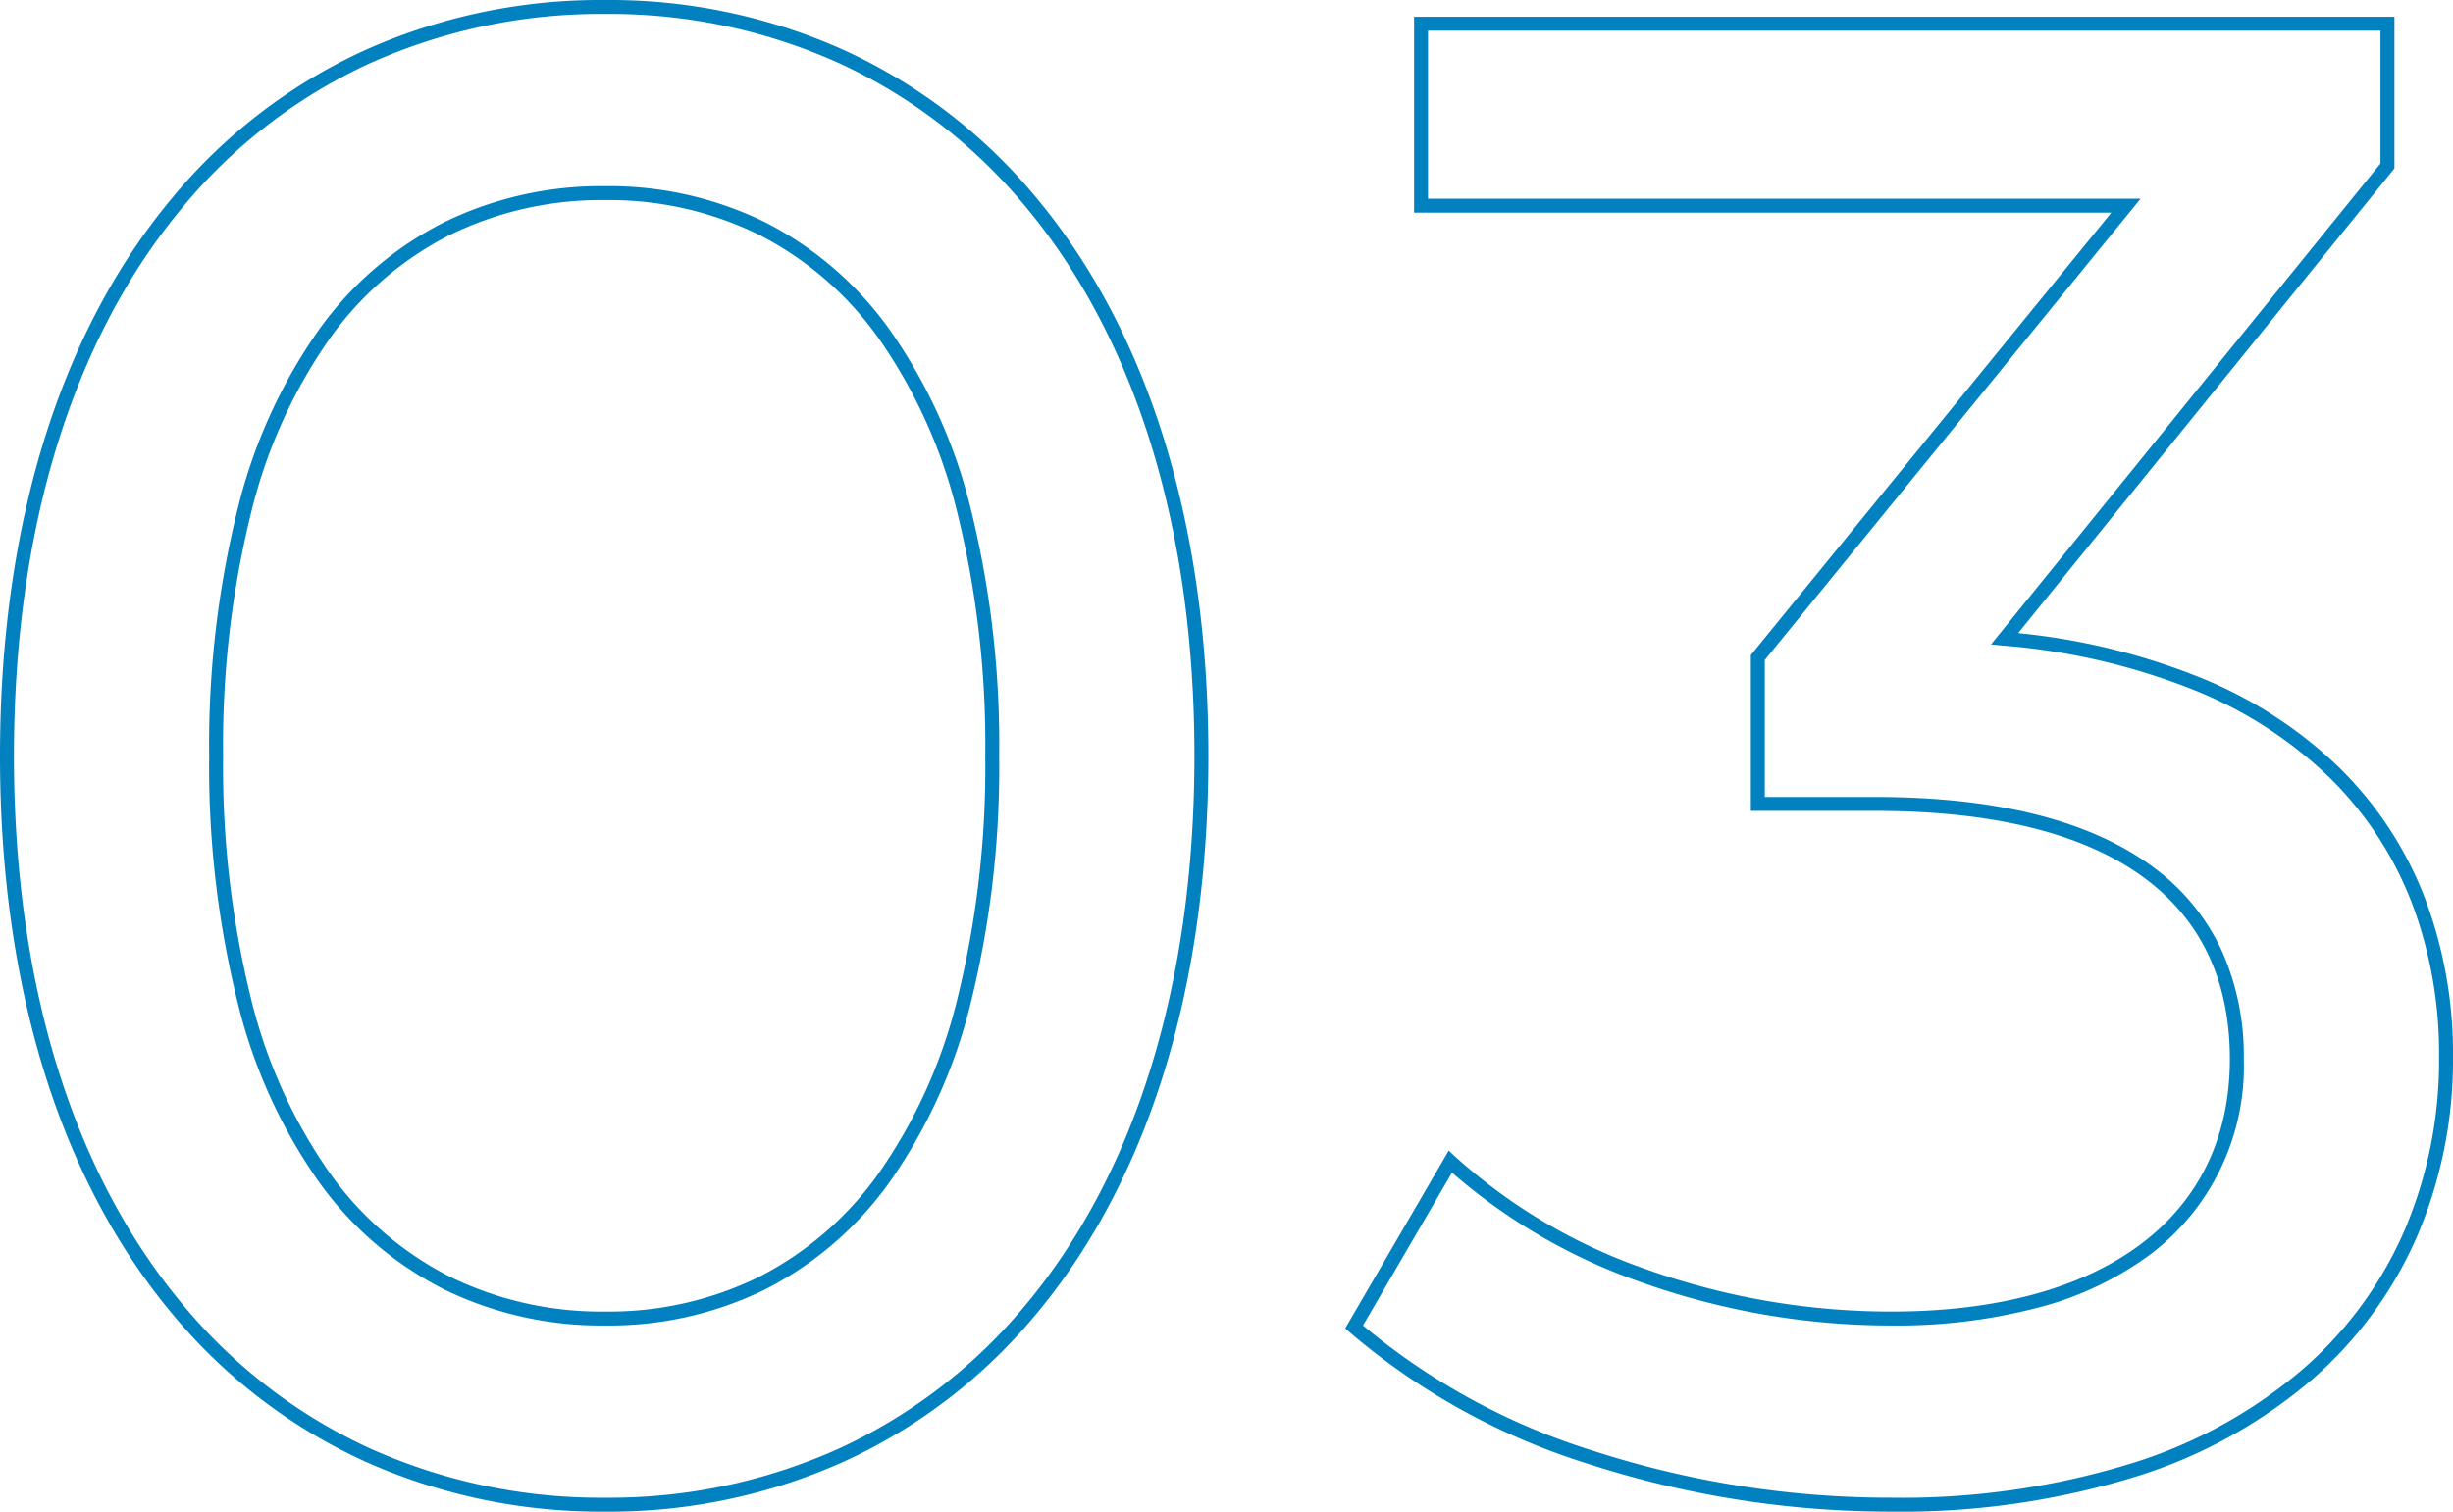 <svg xmlns="http://www.w3.org/2000/svg" width="175.9" height="108.4" viewBox="0 0 175.9 108.4">
  <path id="パス_39414" data-name="パス 39414" d="M142.35,1.7a70.293,70.293,0,0,1-21.738-3.419,48.447,48.447,0,0,1-17.146-9.459l-.3-.272,7.421-12.744.458.429a39.846,39.846,0,0,0,13.462,8A52.379,52.379,0,0,0,142.35-12.65c15.185,0,24.25-6.766,24.25-18.1,0-5.561-2.027-9.905-6.026-12.913-4.311-3.243-10.846-4.887-19.424-4.887h-8.9V-59.728l.112-.138L158.1-91.45h-50V-105.5h70.3v10.877l-.111.138L151.421-61.3a47.356,47.356,0,0,1,13.025,3.175A31.1,31.1,0,0,1,174.5-51.6a26.371,26.371,0,0,1,6.072,9.271A31.484,31.484,0,0,1,182.6-30.9a32.072,32.072,0,0,1-2.5,12.679,28.855,28.855,0,0,1-7.536,10.383A35.579,35.579,0,0,1,159.98-.851,56.9,56.9,0,0,1,142.35,1.7ZM104.438-11.652a47.819,47.819,0,0,0,16.487,8.984A69.281,69.281,0,0,0,142.35.7a55.9,55.9,0,0,0,17.32-2.5,34.588,34.588,0,0,0,12.237-6.786,27.863,27.863,0,0,0,7.277-10.026A31.079,31.079,0,0,0,181.6-30.9a30.49,30.49,0,0,0-1.958-11.067,25.377,25.377,0,0,0-5.843-8.921,30.1,30.1,0,0,0-9.735-6.318A47.087,47.087,0,0,0,150.4-60.4l-.93-.086L177.4-94.977V-104.5H109.1v12.05h51.1L133.25-59.372v9.822h7.9c8.8,0,15.537,1.712,20.026,5.088a15.517,15.517,0,0,1,4.855,5.961A18.459,18.459,0,0,1,167.6-30.75a16.907,16.907,0,0,1-6.665,13.972A23.278,23.278,0,0,1,153-12.972,39.814,39.814,0,0,1,142.35-11.65a53.39,53.39,0,0,1-18.191-3.181,41.285,41.285,0,0,1-13.339-7.781ZM50.1,1.7A41.321,41.321,0,0,1,32.811-1.926,38.946,38.946,0,0,1,19.041-12.5C10.968-22.161,6.7-35.992,6.7-52.5s4.268-30.339,12.341-40a38.946,38.946,0,0,1,13.77-10.578A41.321,41.321,0,0,1,50.1-106.7a40.973,40.973,0,0,1,17.2,3.627A38.9,38.9,0,0,1,81.028-92.5C89.089-82.83,93.35-69,93.35-52.5s-4.261,30.33-12.322,40A38.9,38.9,0,0,1,67.3-1.927,40.973,40.973,0,0,1,50.1,1.7Zm0-107.4a40.328,40.328,0,0,0-16.874,3.536,37.954,37.954,0,0,0-13.418,10.31C11.887-82.38,7.7-68.771,7.7-52.5s4.187,29.88,12.109,39.354A37.954,37.954,0,0,0,33.226-2.836,40.329,40.329,0,0,0,50.1.7,39.98,39.98,0,0,0,66.886-2.836,37.9,37.9,0,0,0,80.26-13.145c7.91-9.484,12.09-23.092,12.09-39.355S88.169-82.371,80.26-91.855a37.9,37.9,0,0,0-13.374-10.309A39.98,39.98,0,0,0,50.1-105.7Zm0,94.05a25.681,25.681,0,0,1-11.543-2.581,24.8,24.8,0,0,1-9-7.73,37.931,37.931,0,0,1-5.8-12.779A70.284,70.284,0,0,1,21.7-52.5a70.284,70.284,0,0,1,2.056-17.759,37.931,37.931,0,0,1,5.8-12.779,24.8,24.8,0,0,1,9-7.73A25.681,25.681,0,0,1,50.1-93.35a25.359,25.359,0,0,1,11.457,2.582,24.761,24.761,0,0,1,8.953,7.73A38.053,38.053,0,0,1,76.3-70.259,70.4,70.4,0,0,1,78.35-52.5,70.4,70.4,0,0,1,76.3-34.741a38.053,38.053,0,0,1-5.786,12.779,24.761,24.761,0,0,1-8.953,7.73A25.359,25.359,0,0,1,50.1-11.65Zm0-80.7A24.692,24.692,0,0,0,39-89.873a23.805,23.805,0,0,0-8.636,7.424A36.942,36.942,0,0,0,24.723-70,69.291,69.291,0,0,0,22.7-52.5,69.291,69.291,0,0,0,24.723-35a36.942,36.942,0,0,0,5.644,12.444A23.805,23.805,0,0,0,39-15.127,24.692,24.692,0,0,0,50.1-12.65a24.369,24.369,0,0,0,11.01-2.476A23.771,23.771,0,0,0,69.7-22.55,37.064,37.064,0,0,0,75.33-34.995,69.4,69.4,0,0,0,77.35-52.5,69.4,69.4,0,0,0,75.33-70,37.064,37.064,0,0,0,69.7-82.45a23.771,23.771,0,0,0-8.592-7.424A24.369,24.369,0,0,0,50.1-92.35Z" transform="translate(-6.7 106.7)" fill="#0181c0"/>
</svg>